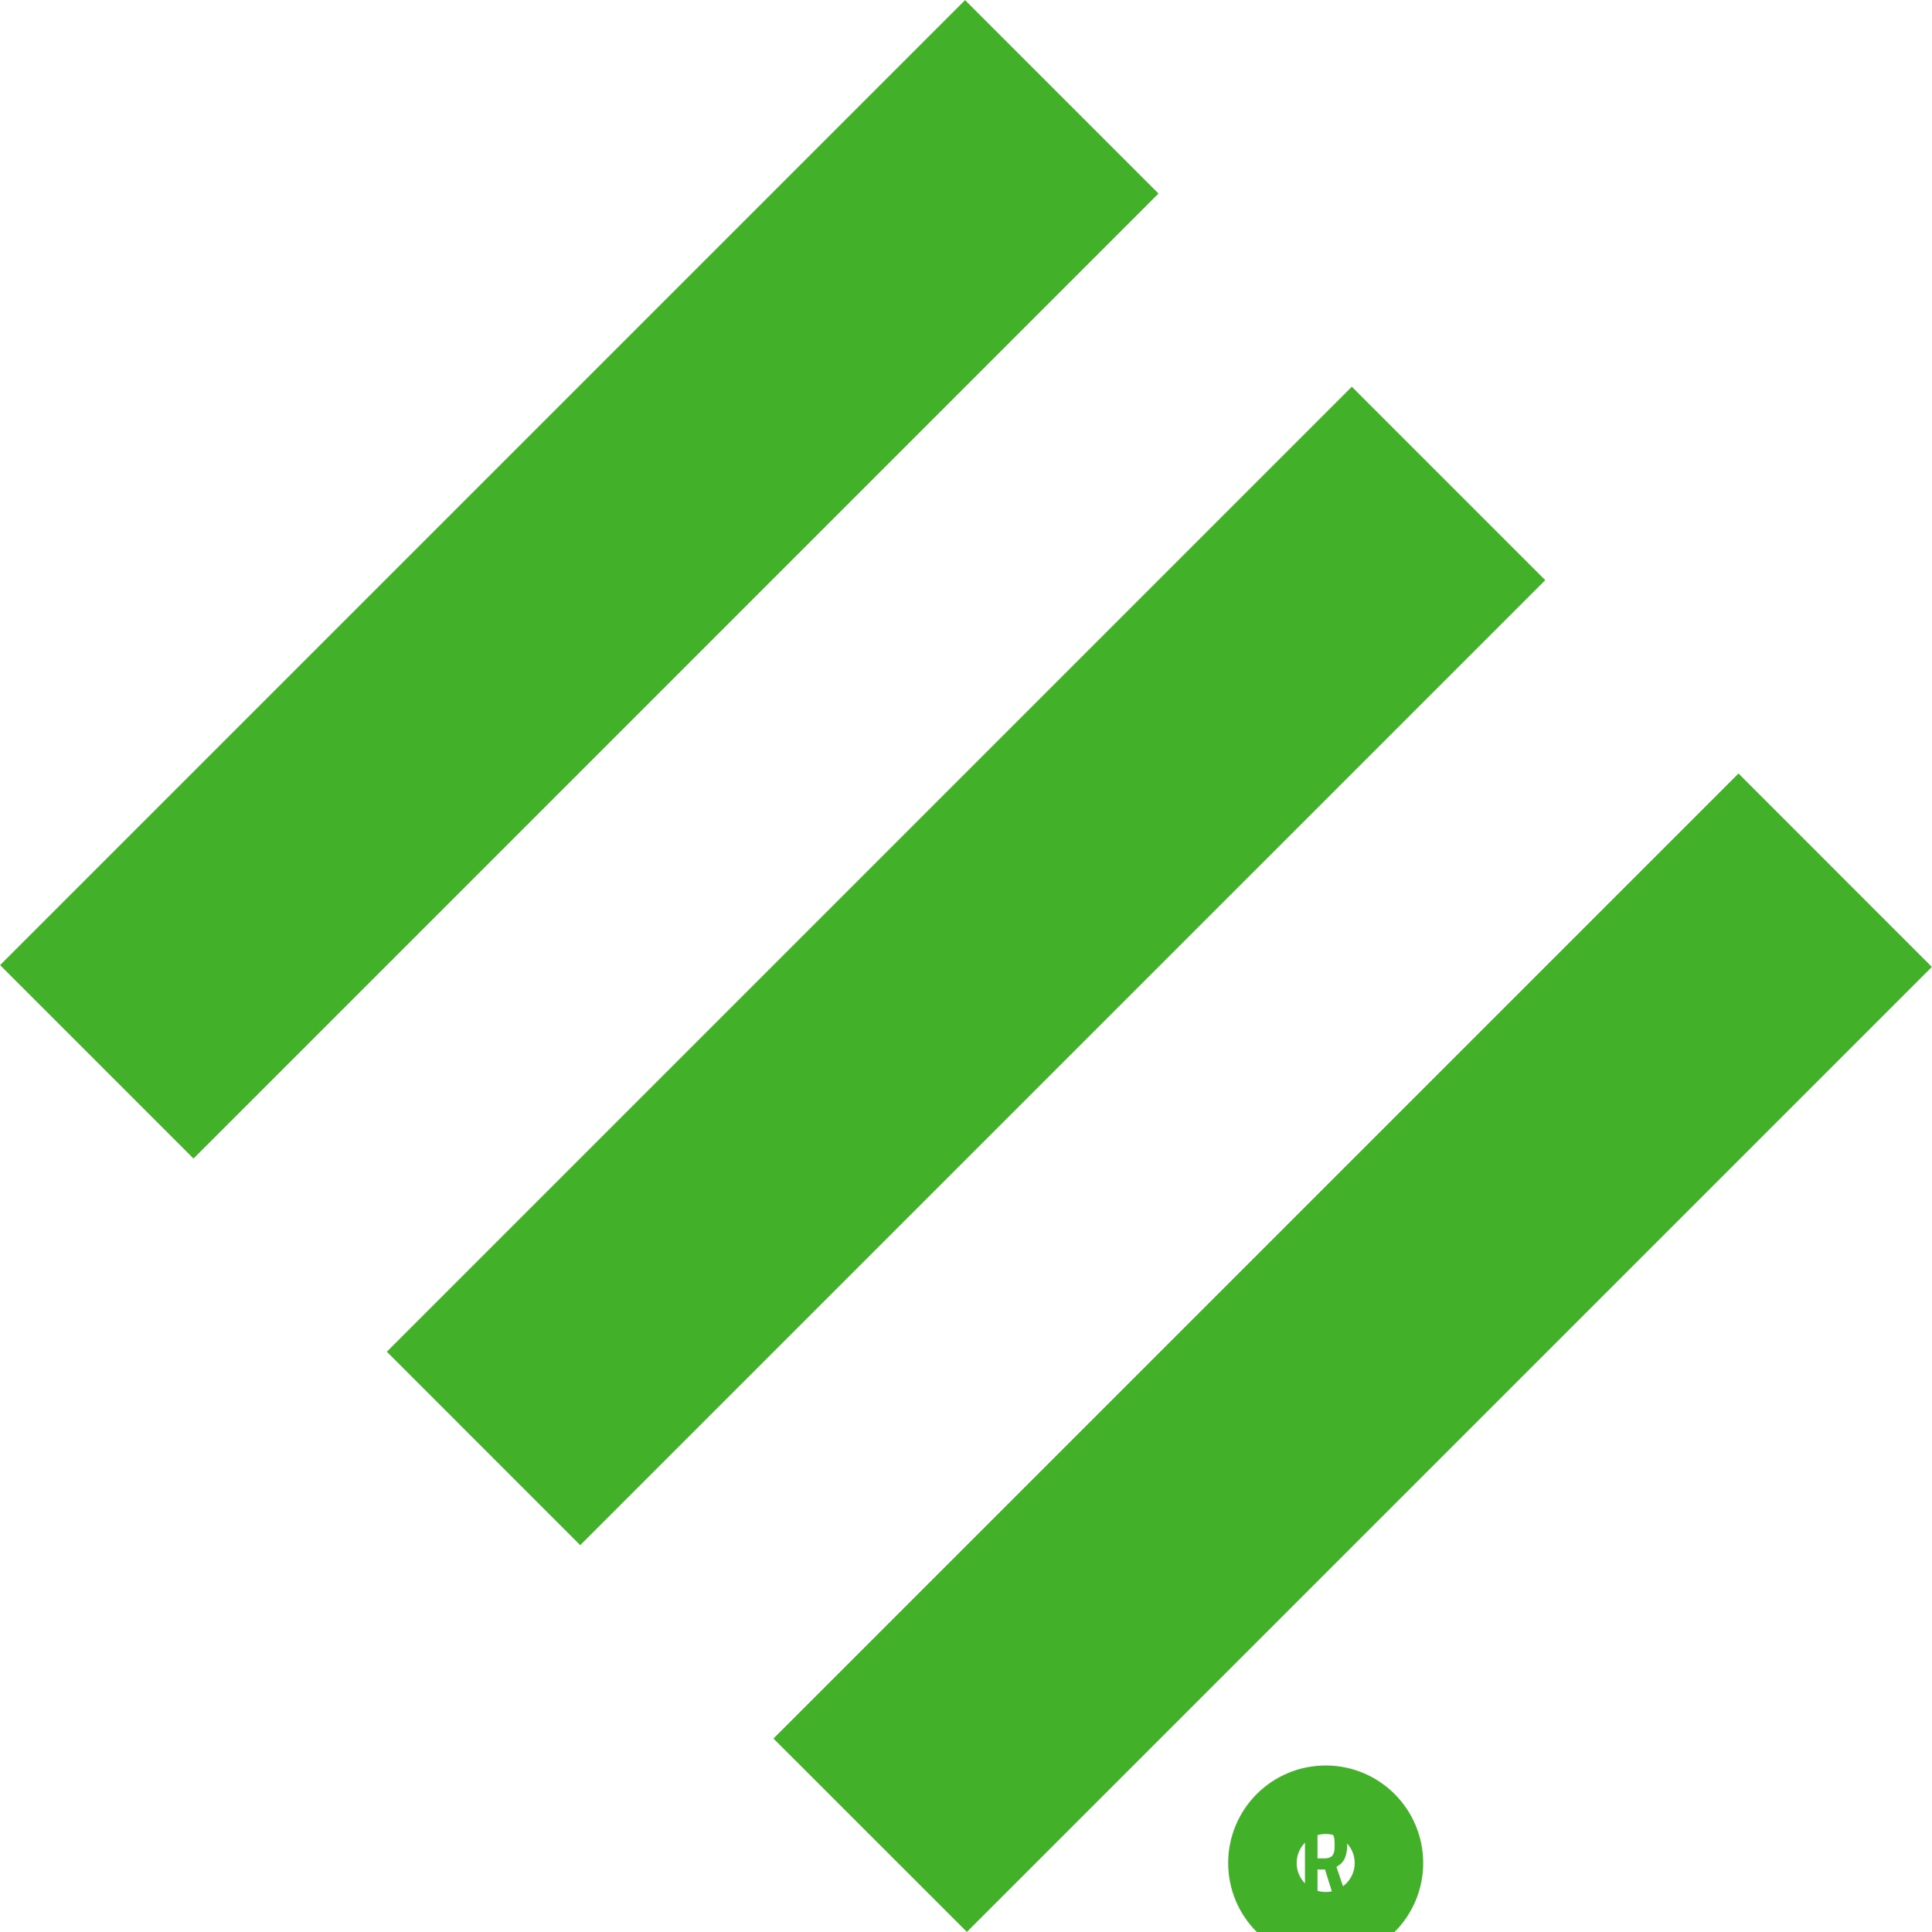 <svg width="44" height="44" viewBox="0 0 44 44" fill="none" xmlns="http://www.w3.org/2000/svg">
<g clip-path="url(#clip0_171_87)">
<path d="M21.979 0.003L0.002 21.98L4.407 26.385L26.384 4.408L21.979 0.003Z" fill="#43B02A"/>
<path d="M30.787 8.808L8.81 30.785L13.214 35.19L35.192 13.213L30.787 8.808Z" fill="#43B02A"/>
<path d="M39.593 17.616L17.615 39.594L22.02 43.998L43.997 22.021L39.593 17.616Z" fill="#43B02A"/>
<path d="M29.72 43.425V41.434H30.179C30.515 41.434 30.682 41.629 30.682 42.019C30.682 42.137 30.663 42.236 30.628 42.318C30.592 42.401 30.527 42.467 30.437 42.517L30.744 43.427H30.442L30.176 42.576H30.005V43.427H29.72V43.425ZM30.005 41.702V42.323H30.168C30.218 42.323 30.258 42.315 30.288 42.301C30.317 42.287 30.341 42.267 30.358 42.241C30.373 42.214 30.383 42.182 30.389 42.145C30.395 42.106 30.396 42.062 30.396 42.011C30.396 41.96 30.393 41.916 30.389 41.877C30.383 41.839 30.372 41.806 30.355 41.778C30.319 41.725 30.252 41.701 30.153 41.701H30.005V41.702Z" fill="#43B02A"/>
<path d="M30.192 43.869C30.987 43.869 31.632 43.224 31.632 42.429C31.632 41.633 30.987 40.988 30.192 40.988C29.396 40.988 28.751 41.633 28.751 42.429C28.751 43.224 29.396 43.869 30.192 43.869Z" stroke="#43B02A" stroke-width="1.56" stroke-miterlimit="10"/>
</g>
<defs>
<clipPath id="clip0_171_87">
<rect width="44" height="44" fill="white"/>
</clipPath>
</defs>
</svg>
